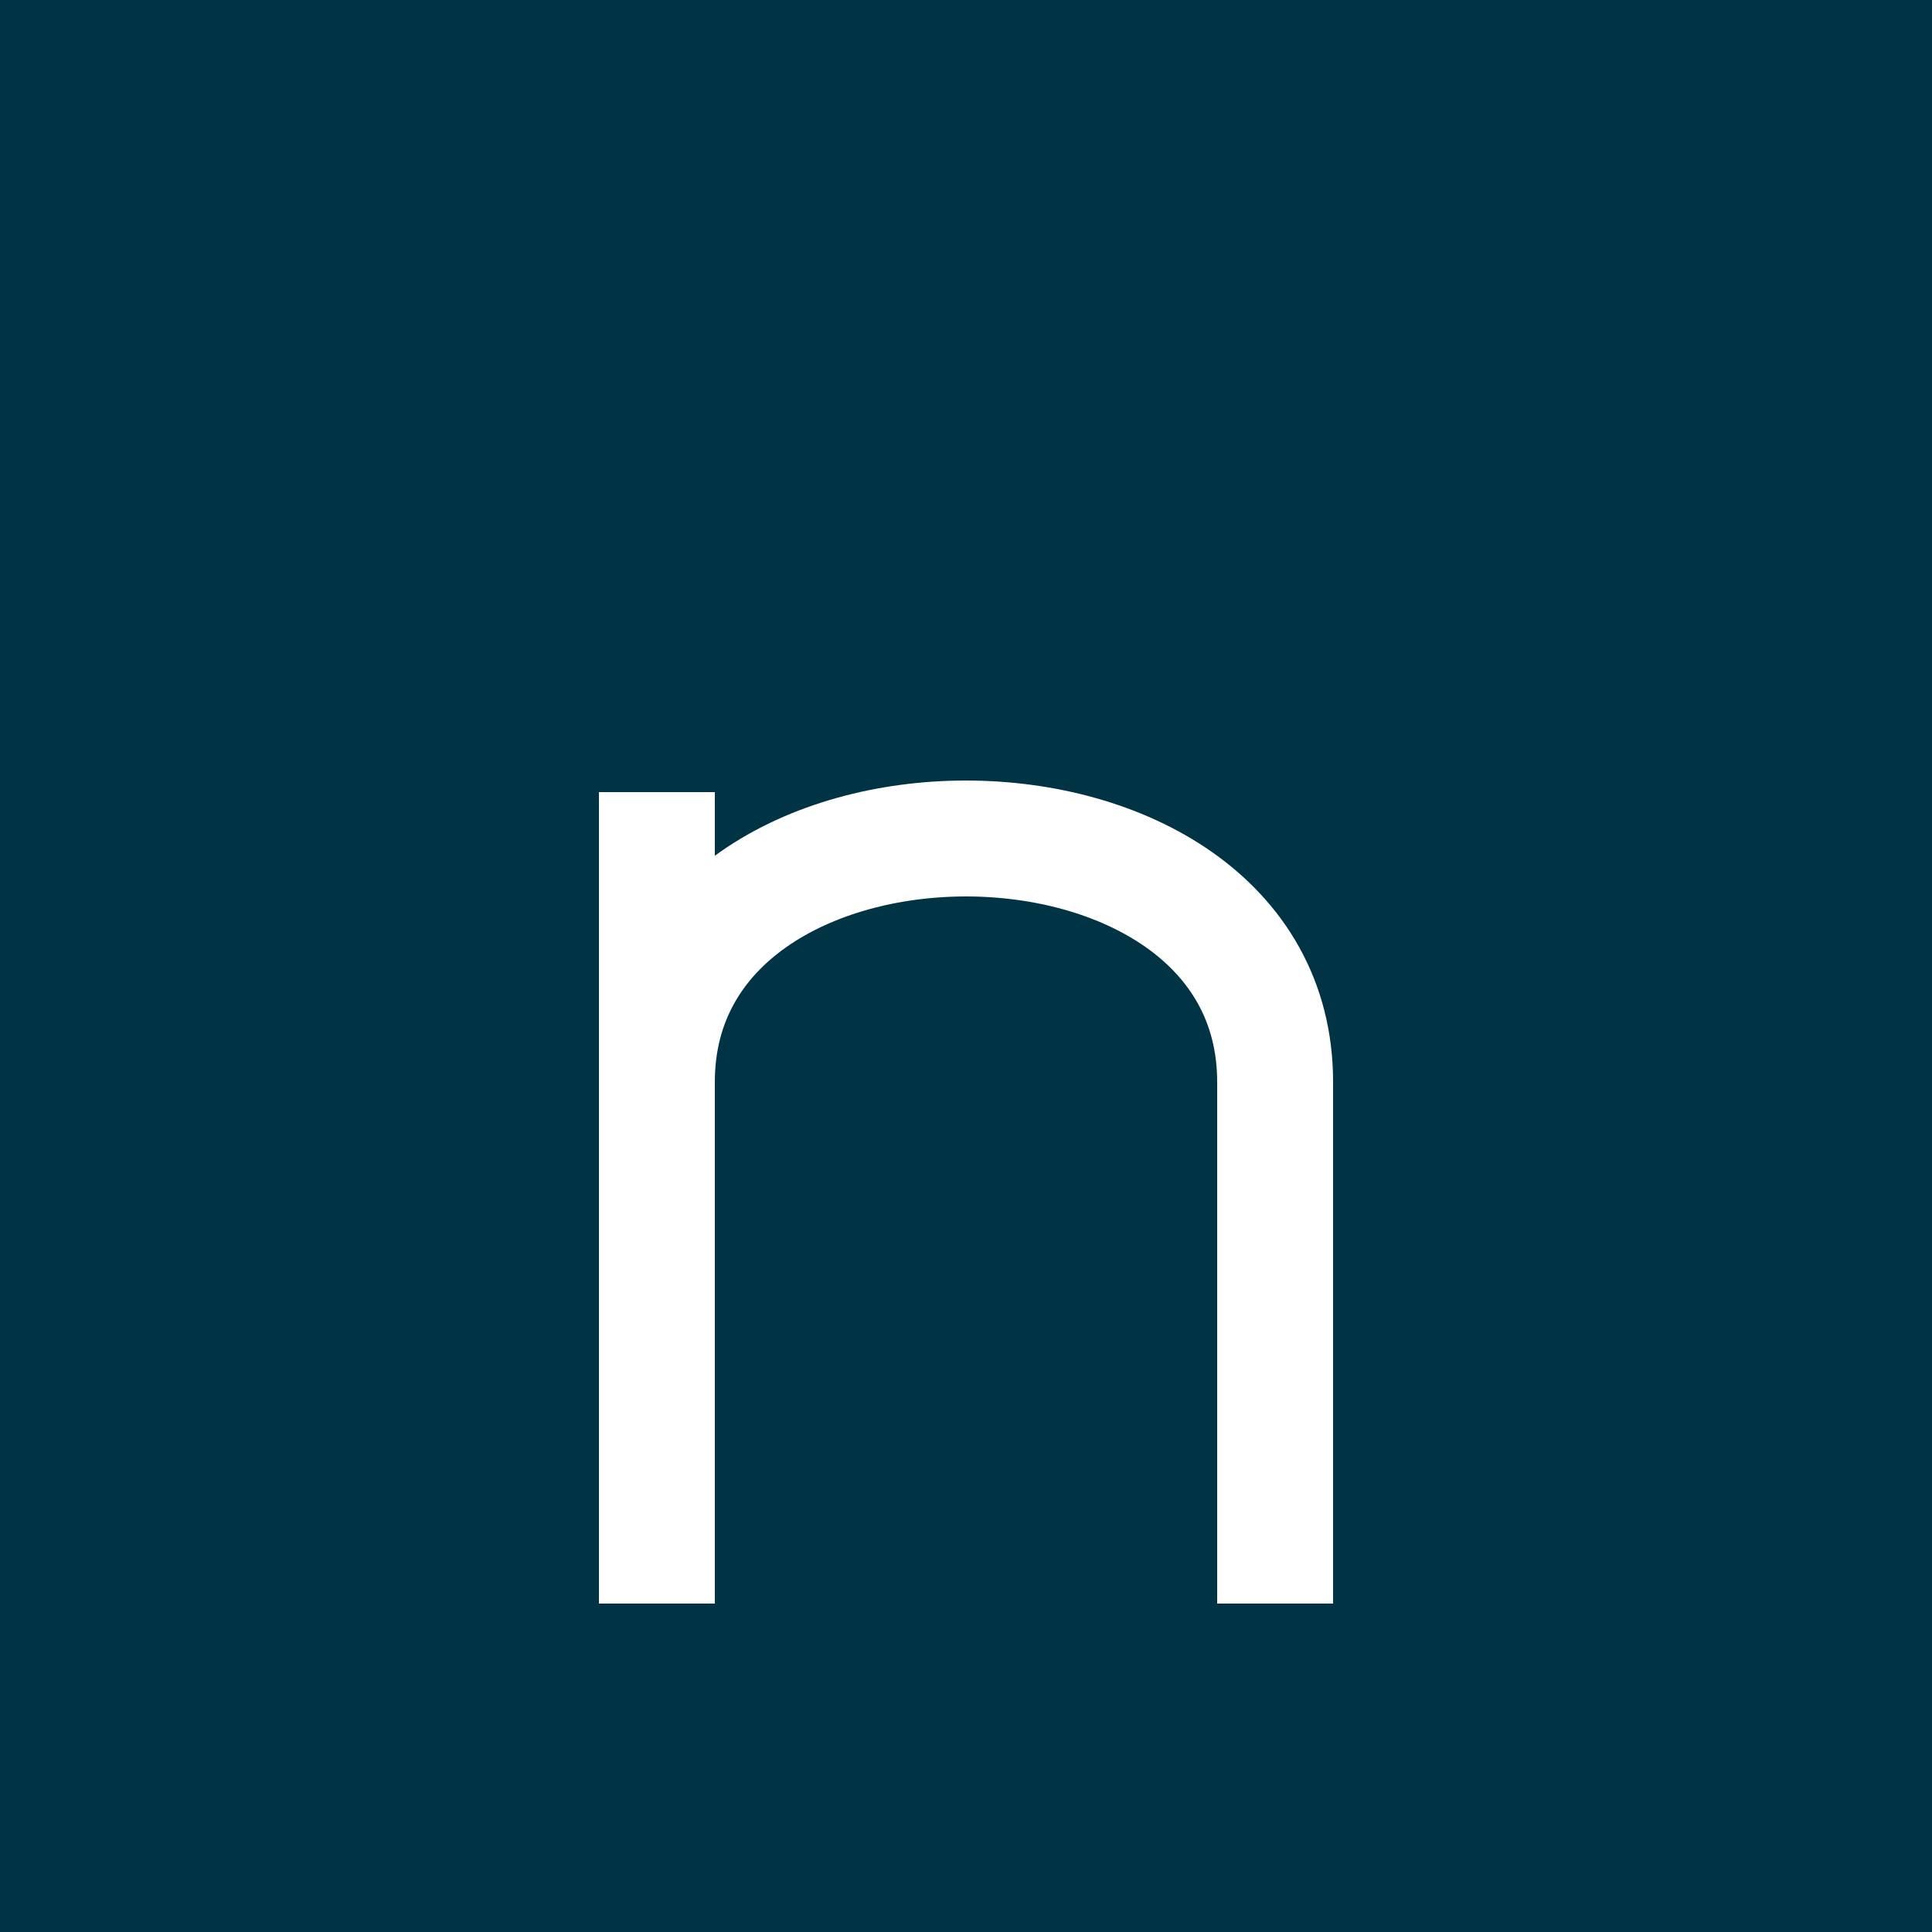 <svg height="1000" width="1000" xmlns="http://www.w3.org/2000/svg" viewBox='0 0 1000 1000'>

<rect x='0' y='0' width='1000' height='1000' fill='#034' />

<g stroke='#fff' stroke-width='60' stroke-linejoin='bevel' stroke-linecap='square' fill='none' 
  transform='translate(300 200)' > 
  <polyline points='40 240 40 600' />
  <path d='M 40 600 L 40 360 C 40 192 360 192 360 360 L 360 600' />
</g>

</svg>
